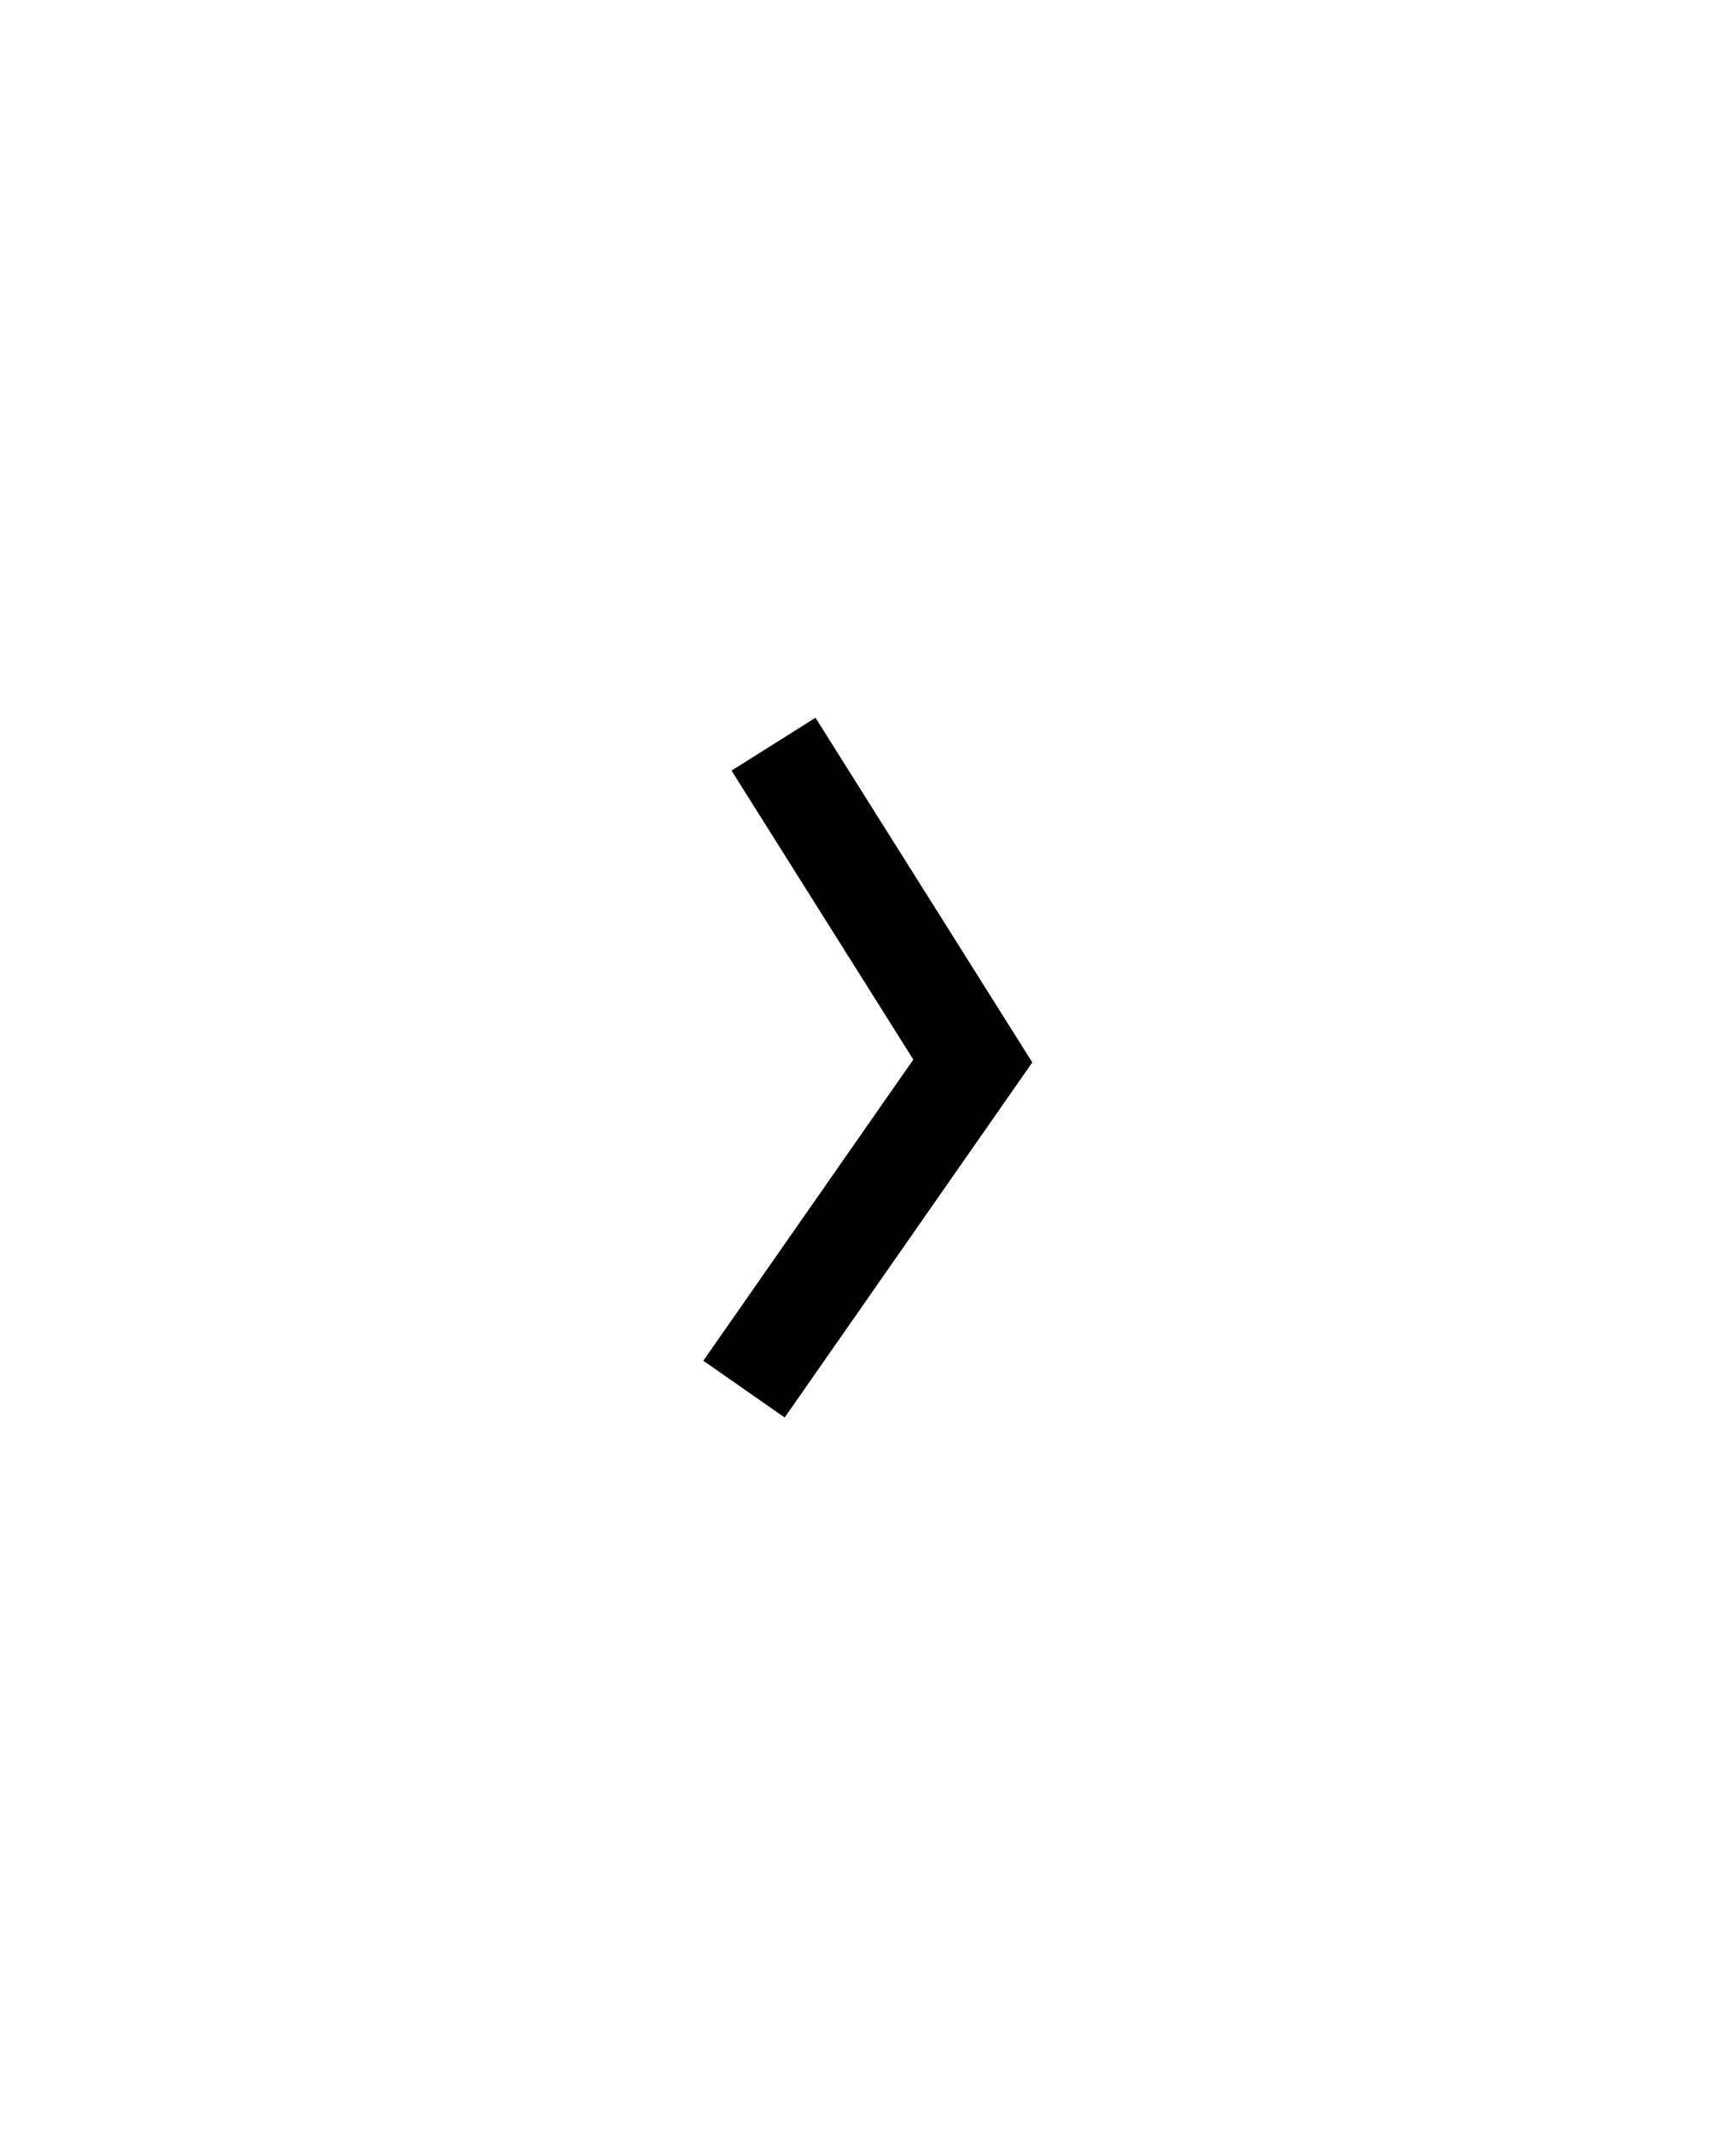 <svg width="35" height="43" viewBox="0 0 35 43" fill="none" xmlns="http://www.w3.org/2000/svg">
<g filter="url(#filter0_d_167_1505)">
<path d="M15 28L19.613 21.386L15.595 15" stroke="black" stroke-width="2"/>
</g>
<defs>
<filter id="filter0_d_167_1505" x="0.18" y="0.467" width="34.633" height="42.105" filterUnits="userSpaceOnUse" color-interpolation-filters="sRGB">
<feFlood flood-opacity="0" result="BackgroundImageFix"/>
<feColorMatrix in="SourceAlpha" type="matrix" values="0 0 0 0 0 0 0 0 0 0 0 0 0 0 0 0 0 0 127 0" result="hardAlpha"/>
<feOffset/>
<feGaussianBlur stdDeviation="7"/>
<feComposite in2="hardAlpha" operator="out"/>
<feColorMatrix type="matrix" values="0 0 0 0 0 0 0 0 0 0 0 0 0 0 0 0 0 0 0.15 0"/>
<feBlend mode="normal" in2="BackgroundImageFix" result="effect1_dropShadow_167_1505"/>
<feBlend mode="normal" in="SourceGraphic" in2="effect1_dropShadow_167_1505" result="shape"/>
</filter>
</defs>
</svg>
